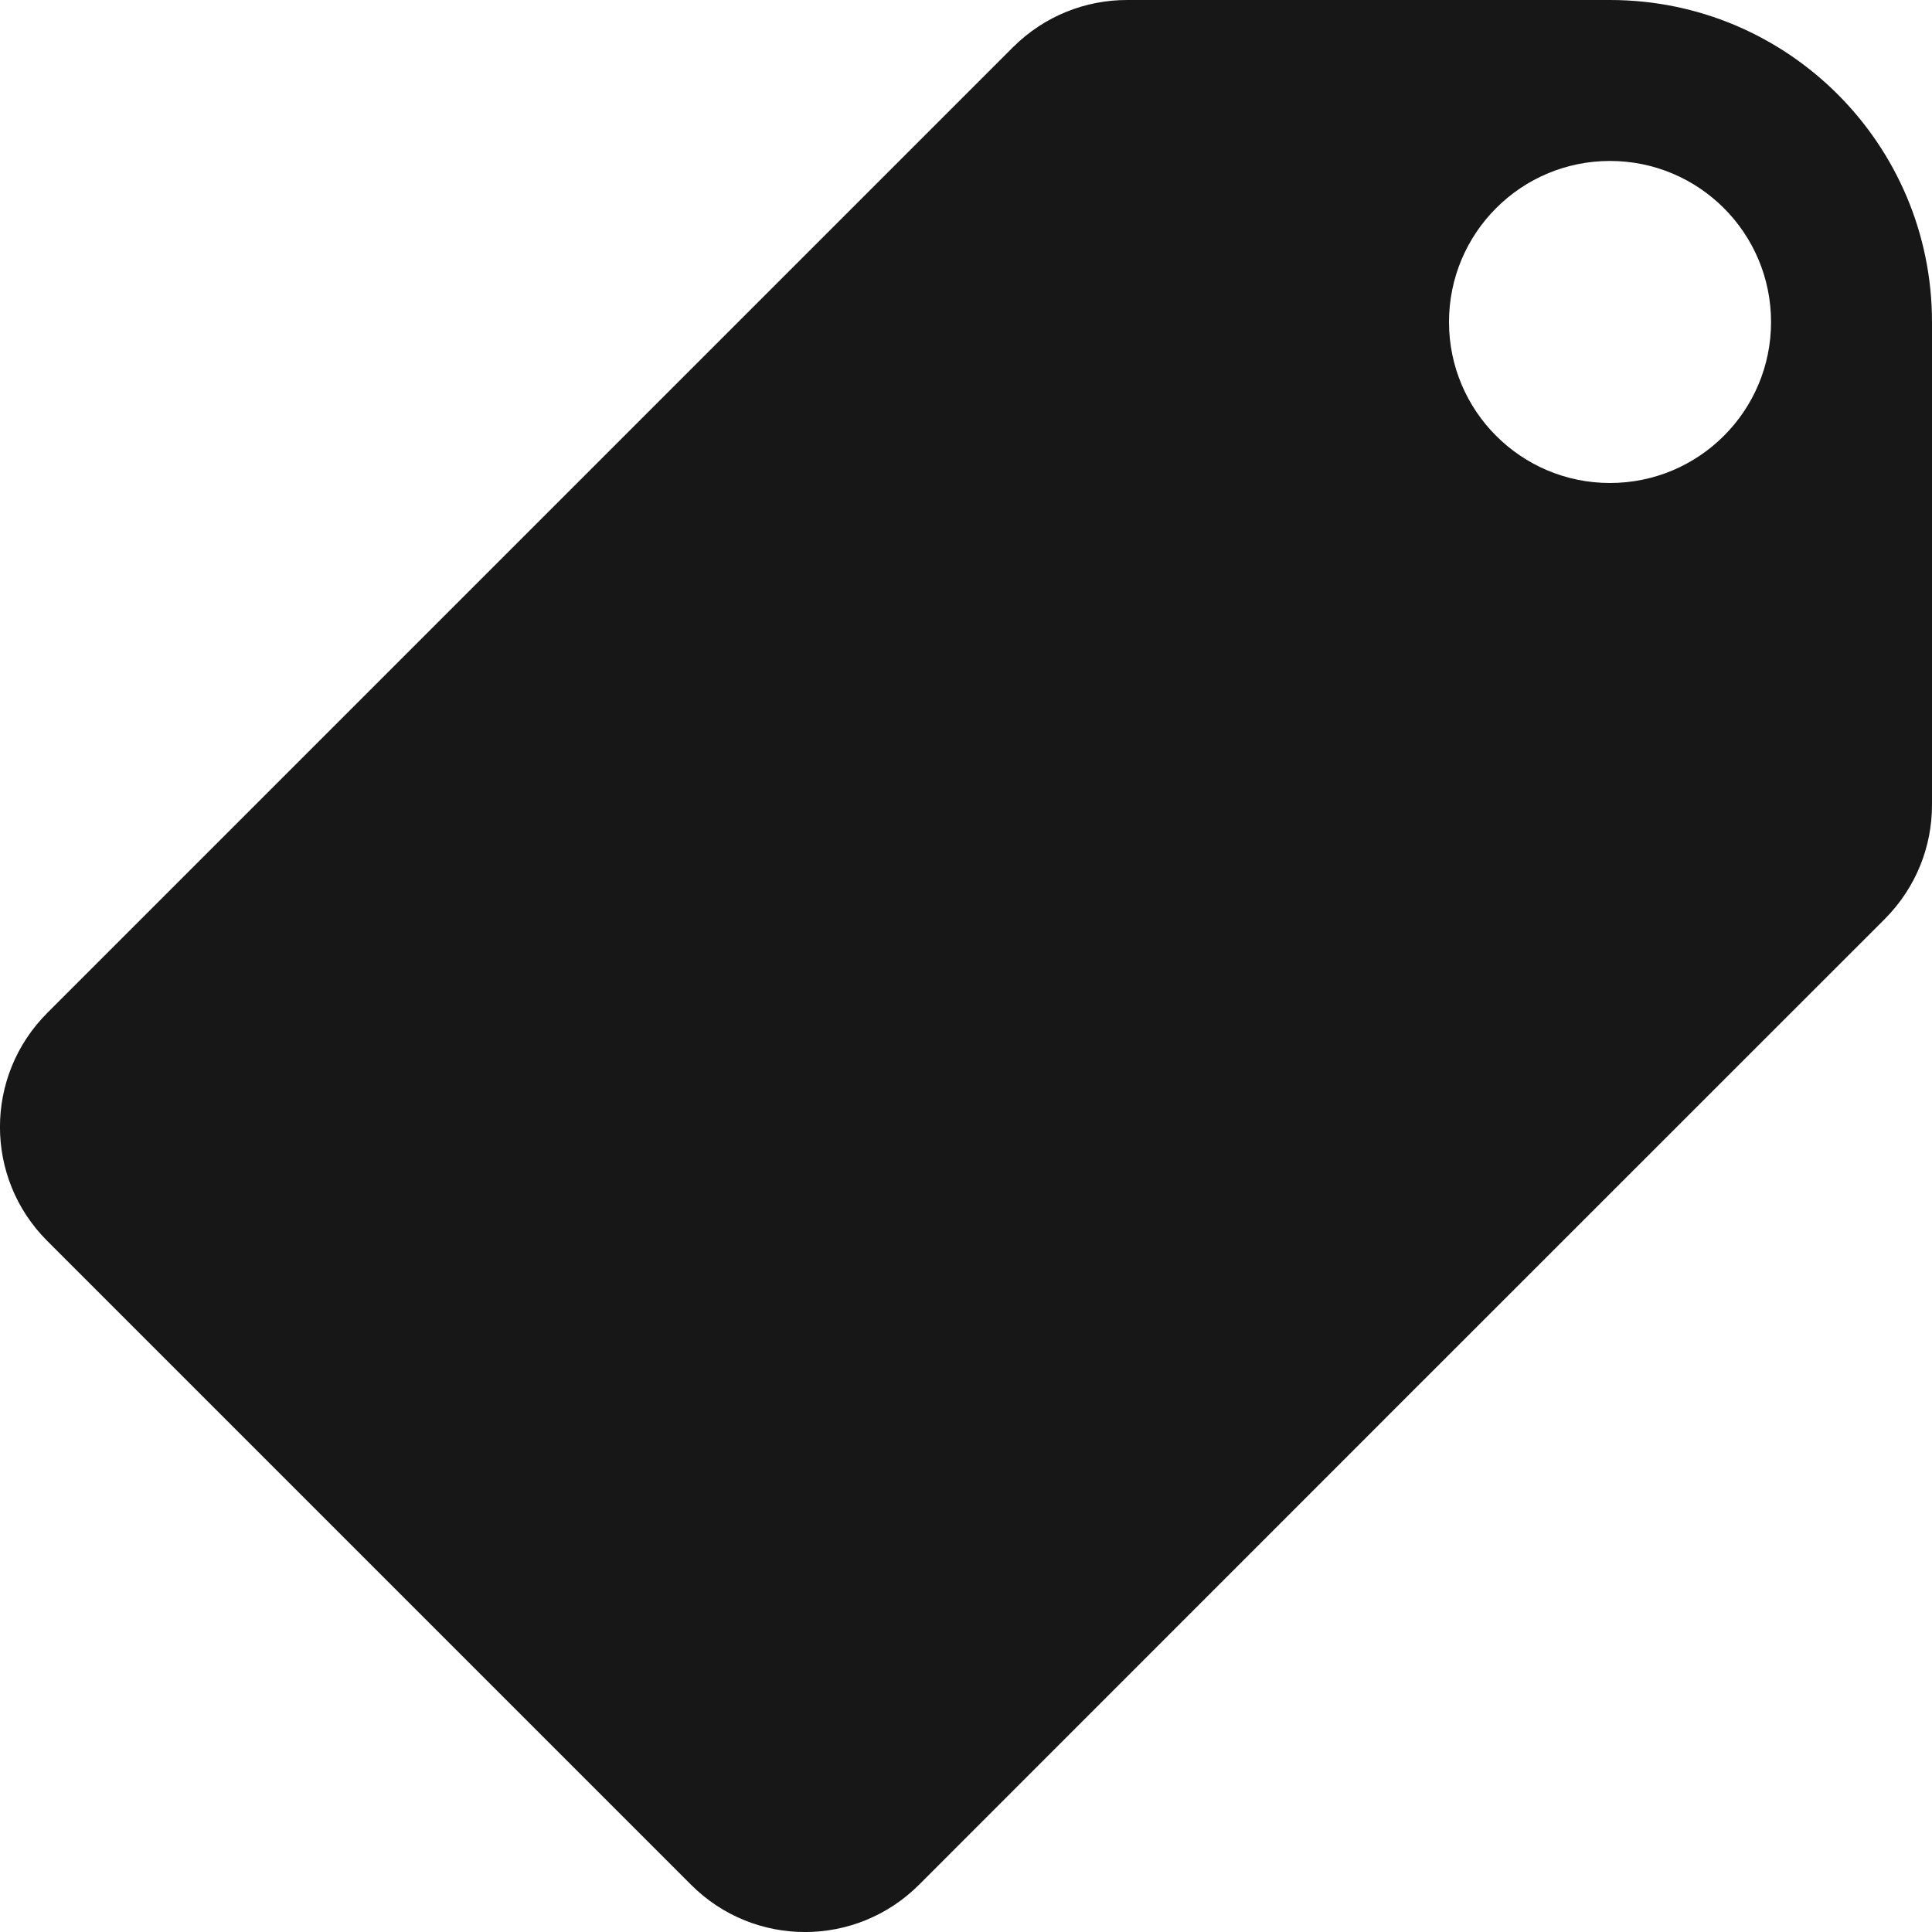 <svg width="13" height="13" viewBox="0 0 13 13" fill="none" xmlns="http://www.w3.org/2000/svg">
<path id="Vector" d="M10.833 0H7.583C7.306 0 7.029 0.106 6.817 0.317L0.317 6.817C-0.106 7.241 -0.106 7.926 0.317 8.349L4.651 12.683C5.074 13.106 5.759 13.106 6.183 12.683C6.394 12.471 12.471 6.394 12.683 6.183C12.894 5.971 13 5.694 13 5.417V2.167C13 0.97 12.03 0 10.833 0ZM10.833 3.25C10.235 3.25 9.75 2.765 9.75 2.167C9.75 1.568 10.235 1.083 10.833 1.083C11.432 1.083 11.917 1.568 11.917 2.167C11.917 2.765 11.432 3.25 10.833 3.25Z" fill="#171717"/>
</svg>
